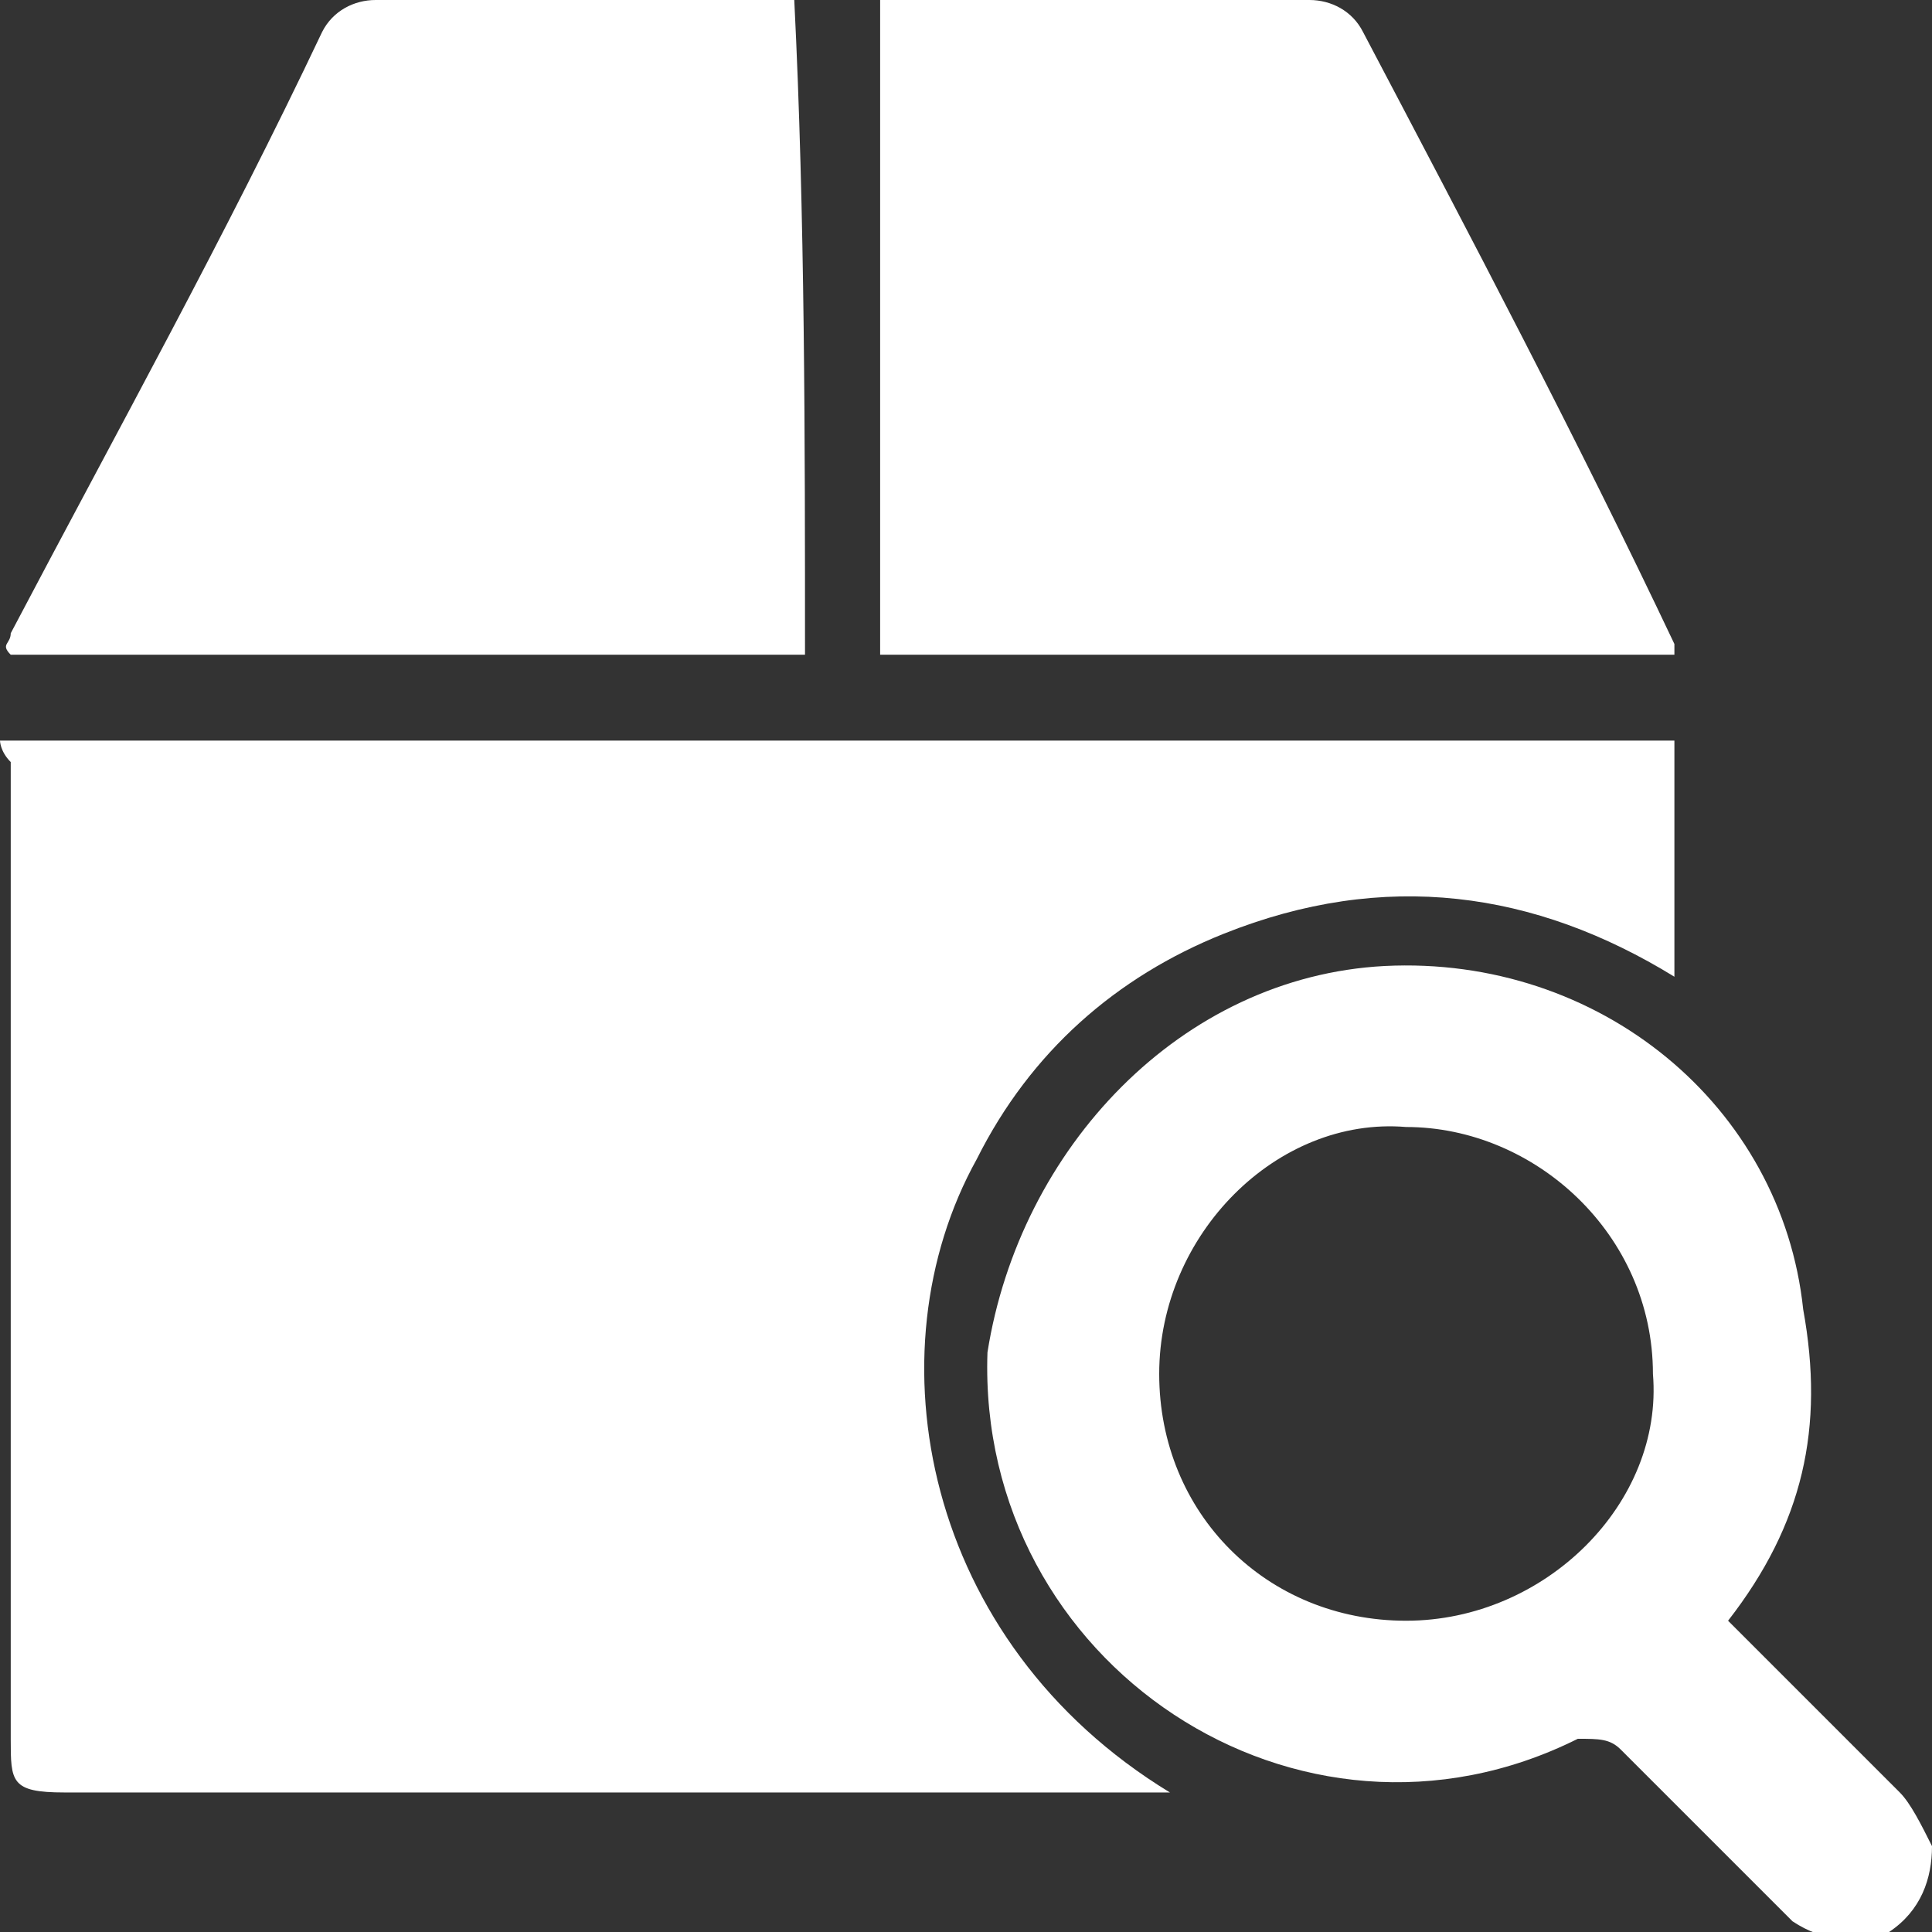 <?xml version="1.0" encoding="utf-8"?>
<!-- Generator: Adobe Illustrator 23.0.1, SVG Export Plug-In . SVG Version: 6.00 Build 0)  -->
<svg version="1.1" id="Layer_1" xmlns="http://www.w3.org/2000/svg" xmlns:xlink="http://www.w3.org/1999/xlink" x="0px" y="0px"
	 width="18px" height="18px" viewBox="0 0 18 18" style="enable-background:new 0 0 18 18;" xml:space="preserve">
<rect x="0" y="0" width="18" height="18" fill="#333333" stroke="none"/>
<style type="text/css">
	.st0{fill:#fff;}
</style>
<g>
	<path class="st0" d="M10.9,16.7c-0.1,0-0.2,0-0.2,0c-3.4,0-6.7,0-10.1,0c-0.5,0-0.5-0.1-0.5-0.5c0-3,0-6.1,0-9.1C0,7,0,6.9,0,6.9
		c5.2,0,10.4,0,15.6,0c0,0.7,0,1.4,0,2.2c-1.3-0.8-2.7-1-4.2-0.4c-1,0.4-1.8,1.1-2.3,2.1C8.1,12.6,8.6,15.3,10.9,16.7z"/>
	<path class="st0" d="M7.5,6.1c-2.5,0-5,0-7.4,0C0,6,0.1,6,0.1,5.9c1-1.9,2-3.7,2.9-5.6C3.1,0.1,3.3,0,3.5,0C4.8,0,6,0,7.2,0
		c0.1,0,0.1,0,0.2,0C7.5,2,7.5,4.1,7.5,6.1z"/>
	<path class="st0" d="M15.6,6.1c-2.5,0-4.9,0-7.4,0c0-2,0-4.1,0-6.1C8.3,0,8.3,0,8.4,0c1.3,0,2.5,0,3.8,0c0.2,0,0.4,0.1,0.5,0.3
		c1,1.9,2,3.8,2.9,5.7C15.6,6,15.6,6,15.6,6.1z"/>
	<path class="st0" d="M16.1,15.1c0.5,0.5,1.1,1.1,1.6,1.6c0.1,0.1,0.2,0.3,0.3,0.5c0,0.3-0.1,0.6-0.4,0.8c-0.3,0.1-0.6,0.1-0.9-0.1
		c-0.5-0.5-1-1-1.6-1.6c-0.1-0.1-0.2-0.1-0.4-0.1c-2.6,1.3-5.6-0.7-5.5-3.6C9.5,10.7,11,9.1,12.9,9c2-0.1,3.7,1.3,3.9,3.2
		C17,13.3,16.8,14.2,16.1,15.1z M10.8,12.8c0,1.3,1,2.3,2.3,2.3c1.3,0,2.4-1.1,2.3-2.3c0-1.3-1.1-2.3-2.3-2.3
		C11.9,10.4,10.8,11.5,10.8,12.8z"/>
</g>
</svg>
